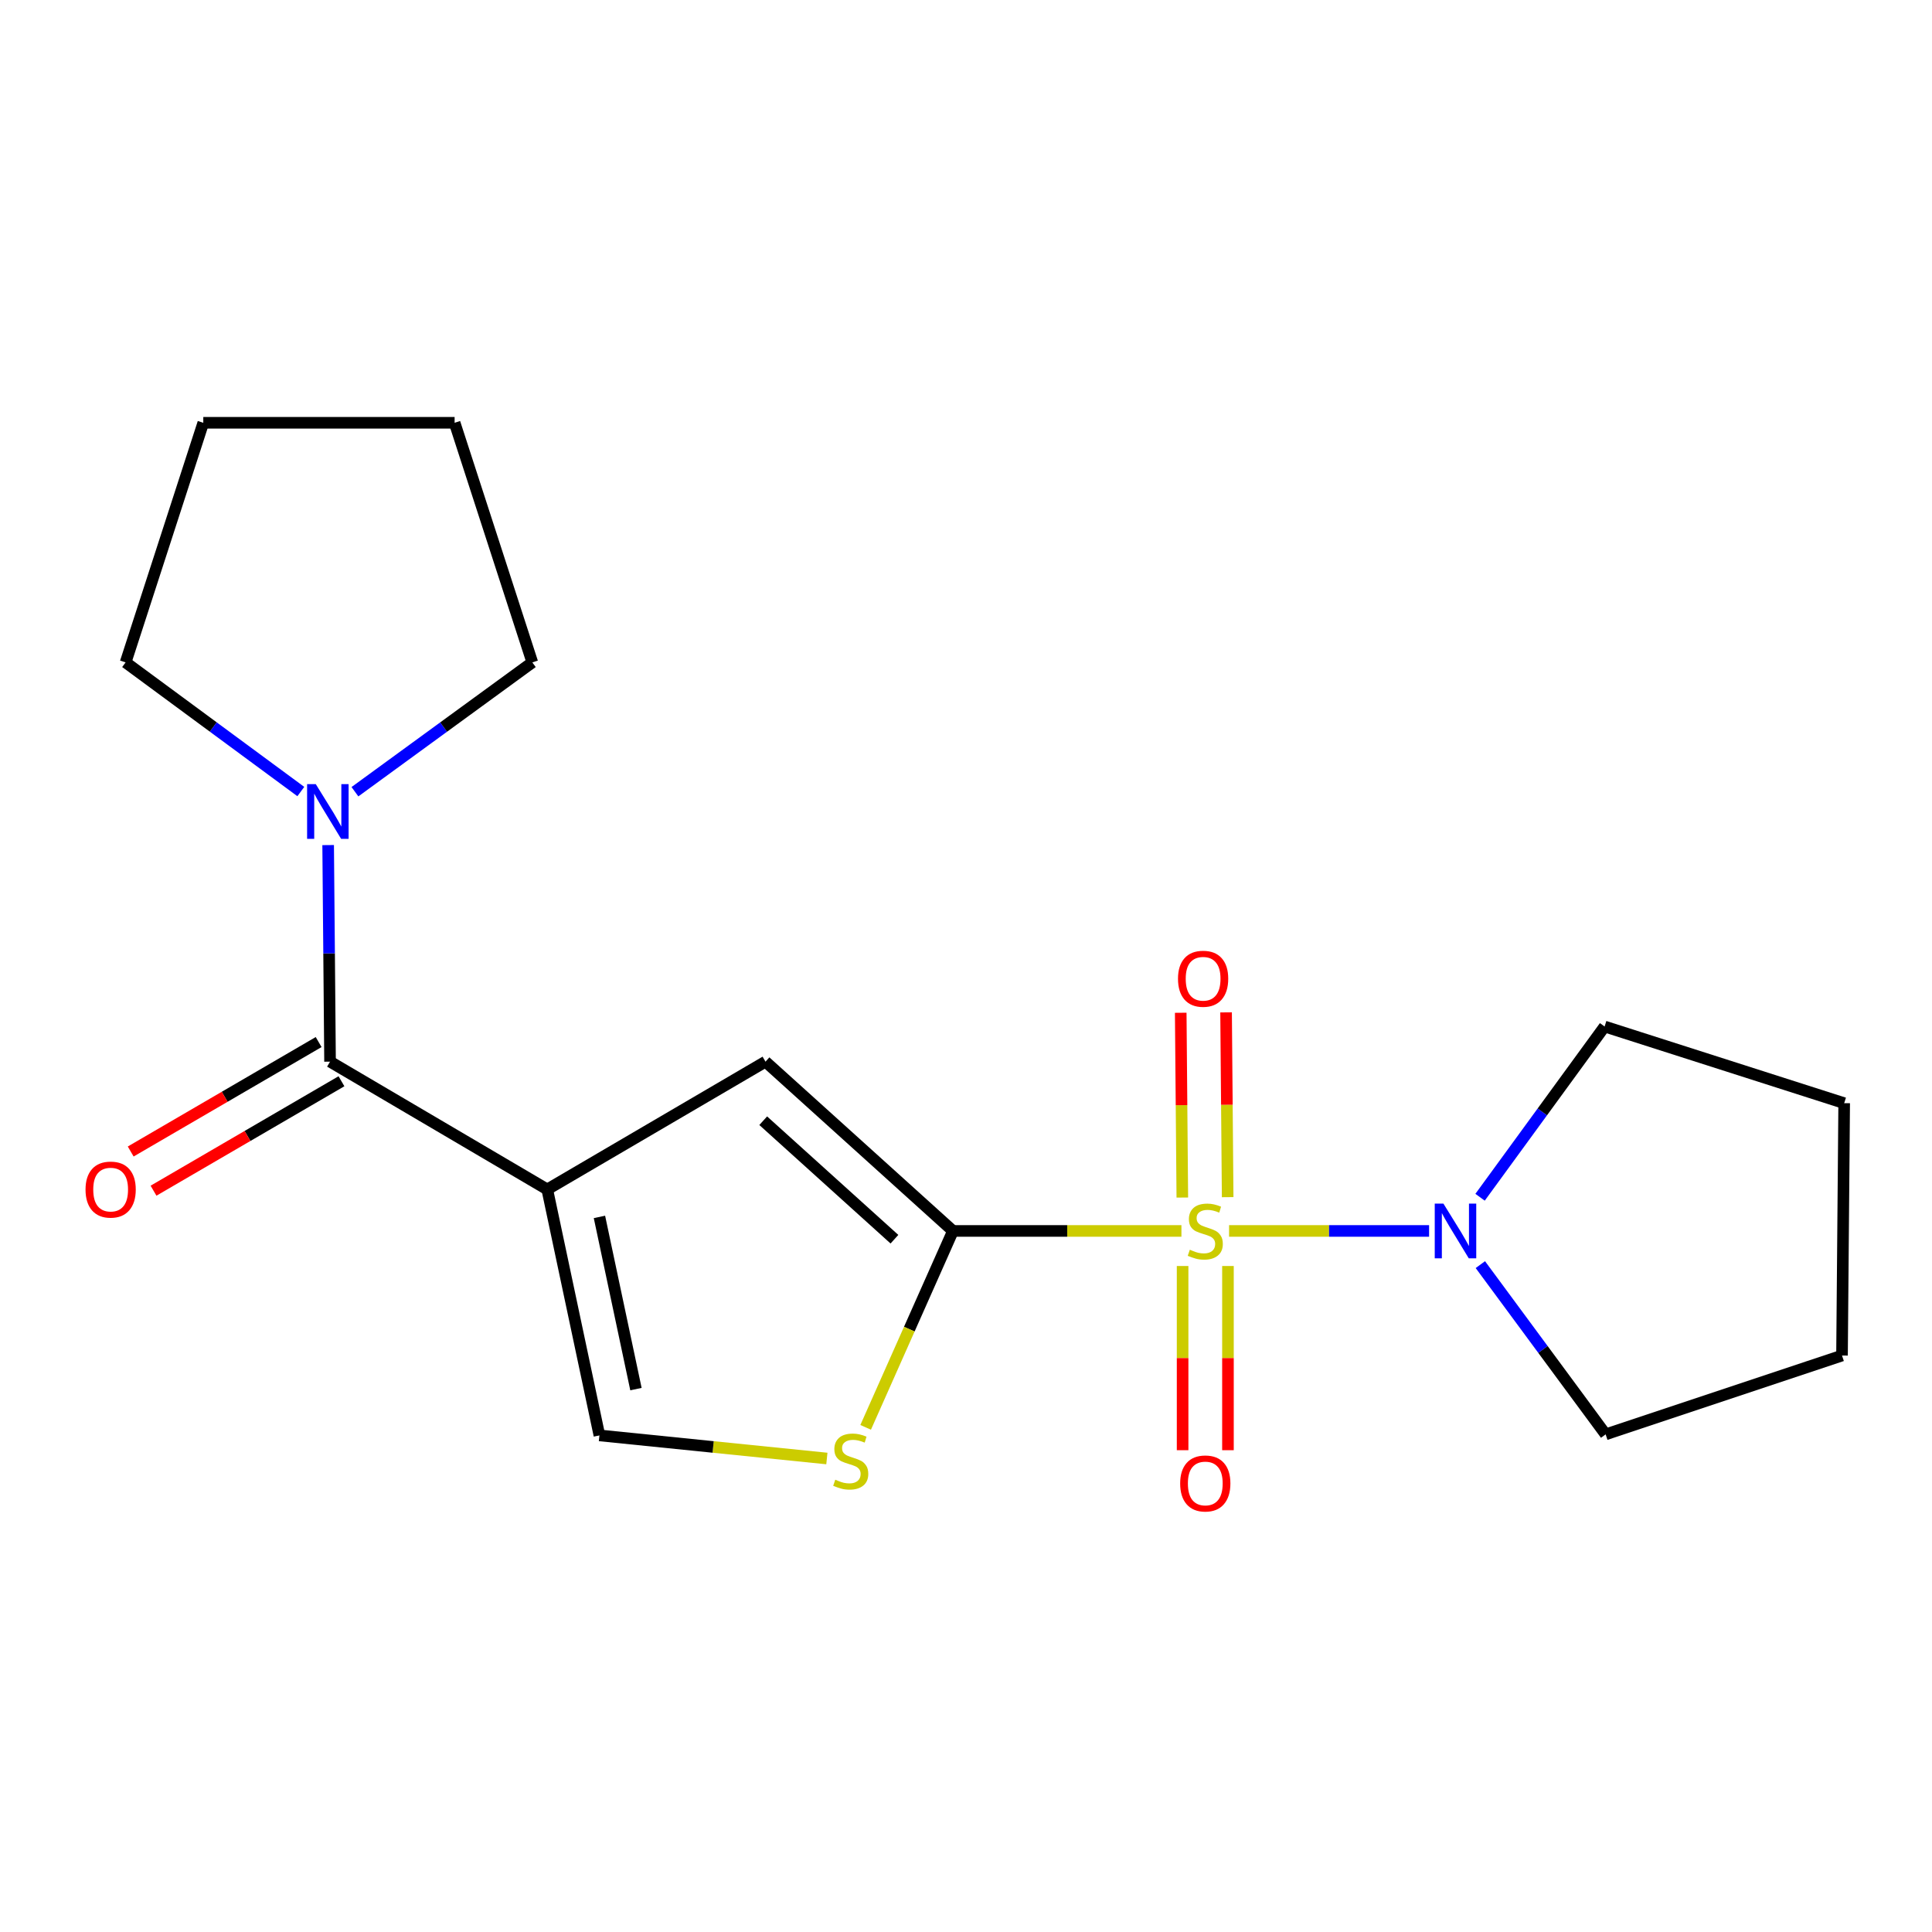 <?xml version='1.0' encoding='iso-8859-1'?>
<svg version='1.1' baseProfile='full'
              xmlns='http://www.w3.org/2000/svg'
                      xmlns:rdkit='http://www.rdkit.org/xml'
                      xmlns:xlink='http://www.w3.org/1999/xlink'
                  xml:space='preserve'
width='1000px' height='1000px' viewBox='0 0 1000 1000'>
<!-- END OF HEADER -->
<rect style='opacity:1.0;fill:#FFFFFF;stroke:none' width='1000' height='1000' x='0' y='0'> </rect>
<path class='bond-0' d='M 611.506,637.135 L 552.376,637.135' style='fill:none;fill-rule:evenodd;stroke:#CCCC00;stroke-width:6px;stroke-linecap:butt;stroke-linejoin:miter;stroke-opacity:1' />
<path class='bond-0' d='M 552.376,637.135 L 493.245,637.135' style='fill:none;fill-rule:evenodd;stroke:#000000;stroke-width:6px;stroke-linecap:butt;stroke-linejoin:miter;stroke-opacity:1' />
<path class='bond-5' d='M 636.169,637.135 L 687.93,637.135' style='fill:none;fill-rule:evenodd;stroke:#CCCC00;stroke-width:6px;stroke-linecap:butt;stroke-linejoin:miter;stroke-opacity:1' />
<path class='bond-5' d='M 687.93,637.135 L 739.692,637.135' style='fill:none;fill-rule:evenodd;stroke:#0000FF;stroke-width:6px;stroke-linecap:butt;stroke-linejoin:miter;stroke-opacity:1' />
<path class='bond-8' d='M 635.438,619.648 L 635.028,571.827' style='fill:none;fill-rule:evenodd;stroke:#CCCC00;stroke-width:6px;stroke-linecap:butt;stroke-linejoin:miter;stroke-opacity:1' />
<path class='bond-8' d='M 635.028,571.827 L 634.617,524.006' style='fill:none;fill-rule:evenodd;stroke:#FF0000;stroke-width:6px;stroke-linecap:butt;stroke-linejoin:miter;stroke-opacity:1' />
<path class='bond-8' d='M 611.965,619.85 L 611.555,572.029' style='fill:none;fill-rule:evenodd;stroke:#CCCC00;stroke-width:6px;stroke-linecap:butt;stroke-linejoin:miter;stroke-opacity:1' />
<path class='bond-8' d='M 611.555,572.029 L 611.144,524.207' style='fill:none;fill-rule:evenodd;stroke:#FF0000;stroke-width:6px;stroke-linecap:butt;stroke-linejoin:miter;stroke-opacity:1' />
<path class='bond-9' d='M 612.114,655.28 L 612.114,702.951' style='fill:none;fill-rule:evenodd;stroke:#CCCC00;stroke-width:6px;stroke-linecap:butt;stroke-linejoin:miter;stroke-opacity:1' />
<path class='bond-9' d='M 612.114,702.951 L 612.114,750.622' style='fill:none;fill-rule:evenodd;stroke:#FF0000;stroke-width:6px;stroke-linecap:butt;stroke-linejoin:miter;stroke-opacity:1' />
<path class='bond-9' d='M 635.588,655.28 L 635.588,702.951' style='fill:none;fill-rule:evenodd;stroke:#CCCC00;stroke-width:6px;stroke-linecap:butt;stroke-linejoin:miter;stroke-opacity:1' />
<path class='bond-9' d='M 635.588,702.951 L 635.588,750.622' style='fill:none;fill-rule:evenodd;stroke:#FF0000;stroke-width:6px;stroke-linecap:butt;stroke-linejoin:miter;stroke-opacity:1' />
<path class='bond-3' d='M 493.245,637.135 L 396.22,549.512' style='fill:none;fill-rule:evenodd;stroke:#000000;stroke-width:6px;stroke-linecap:butt;stroke-linejoin:miter;stroke-opacity:1' />
<path class='bond-3' d='M 462.959,641.412 L 395.041,580.076' style='fill:none;fill-rule:evenodd;stroke:#000000;stroke-width:6px;stroke-linecap:butt;stroke-linejoin:miter;stroke-opacity:1' />
<path class='bond-4' d='M 493.245,637.135 L 470.653,687.965' style='fill:none;fill-rule:evenodd;stroke:#000000;stroke-width:6px;stroke-linecap:butt;stroke-linejoin:miter;stroke-opacity:1' />
<path class='bond-4' d='M 470.653,687.965 L 448.061,738.796' style='fill:none;fill-rule:evenodd;stroke:#CCCC00;stroke-width:6px;stroke-linecap:butt;stroke-linejoin:miter;stroke-opacity:1' />
<path class='bond-1' d='M 283.259,615.643 L 396.22,549.512' style='fill:none;fill-rule:evenodd;stroke:#000000;stroke-width:6px;stroke-linecap:butt;stroke-linejoin:miter;stroke-opacity:1' />
<path class='bond-2' d='M 283.259,615.643 L 170.832,549.512' style='fill:none;fill-rule:evenodd;stroke:#000000;stroke-width:6px;stroke-linecap:butt;stroke-linejoin:miter;stroke-opacity:1' />
<path class='bond-20' d='M 283.259,615.643 L 310.254,742.962' style='fill:none;fill-rule:evenodd;stroke:#000000;stroke-width:6px;stroke-linecap:butt;stroke-linejoin:miter;stroke-opacity:1' />
<path class='bond-20' d='M 310.271,629.872 L 329.168,718.996' style='fill:none;fill-rule:evenodd;stroke:#000000;stroke-width:6px;stroke-linecap:butt;stroke-linejoin:miter;stroke-opacity:1' />
<path class='bond-7' d='M 170.832,549.512 L 170.341,493.462' style='fill:none;fill-rule:evenodd;stroke:#000000;stroke-width:6px;stroke-linecap:butt;stroke-linejoin:miter;stroke-opacity:1' />
<path class='bond-7' d='M 170.341,493.462 L 169.85,437.412' style='fill:none;fill-rule:evenodd;stroke:#0000FF;stroke-width:6px;stroke-linecap:butt;stroke-linejoin:miter;stroke-opacity:1' />
<path class='bond-10' d='M 164.926,539.369 L 116.288,567.693' style='fill:none;fill-rule:evenodd;stroke:#000000;stroke-width:6px;stroke-linecap:butt;stroke-linejoin:miter;stroke-opacity:1' />
<path class='bond-10' d='M 116.288,567.693 L 67.65,596.017' style='fill:none;fill-rule:evenodd;stroke:#FF0000;stroke-width:6px;stroke-linecap:butt;stroke-linejoin:miter;stroke-opacity:1' />
<path class='bond-10' d='M 176.738,559.654 L 128.1,587.978' style='fill:none;fill-rule:evenodd;stroke:#000000;stroke-width:6px;stroke-linecap:butt;stroke-linejoin:miter;stroke-opacity:1' />
<path class='bond-10' d='M 128.1,587.978 L 79.463,616.302' style='fill:none;fill-rule:evenodd;stroke:#FF0000;stroke-width:6px;stroke-linecap:butt;stroke-linejoin:miter;stroke-opacity:1' />
<path class='bond-6' d='M 427.989,754.919 L 369.121,748.941' style='fill:none;fill-rule:evenodd;stroke:#CCCC00;stroke-width:6px;stroke-linecap:butt;stroke-linejoin:miter;stroke-opacity:1' />
<path class='bond-6' d='M 369.121,748.941 L 310.254,742.962' style='fill:none;fill-rule:evenodd;stroke:#000000;stroke-width:6px;stroke-linecap:butt;stroke-linejoin:miter;stroke-opacity:1' />
<path class='bond-11' d='M 766.077,619.7 L 798.308,575.51' style='fill:none;fill-rule:evenodd;stroke:#0000FF;stroke-width:6px;stroke-linecap:butt;stroke-linejoin:miter;stroke-opacity:1' />
<path class='bond-11' d='M 798.308,575.51 L 830.538,531.32' style='fill:none;fill-rule:evenodd;stroke:#000000;stroke-width:6px;stroke-linecap:butt;stroke-linejoin:miter;stroke-opacity:1' />
<path class='bond-12' d='M 766.227,654.566 L 798.65,698.497' style='fill:none;fill-rule:evenodd;stroke:#0000FF;stroke-width:6px;stroke-linecap:butt;stroke-linejoin:miter;stroke-opacity:1' />
<path class='bond-12' d='M 798.65,698.497 L 831.073,742.428' style='fill:none;fill-rule:evenodd;stroke:#000000;stroke-width:6px;stroke-linecap:butt;stroke-linejoin:miter;stroke-opacity:1' />
<path class='bond-13' d='M 155.706,409.701 L 110.362,376.276' style='fill:none;fill-rule:evenodd;stroke:#0000FF;stroke-width:6px;stroke-linecap:butt;stroke-linejoin:miter;stroke-opacity:1' />
<path class='bond-13' d='M 110.362,376.276 L 65.017,342.851' style='fill:none;fill-rule:evenodd;stroke:#000000;stroke-width:6px;stroke-linecap:butt;stroke-linejoin:miter;stroke-opacity:1' />
<path class='bond-14' d='M 183.712,409.796 L 229.619,376.323' style='fill:none;fill-rule:evenodd;stroke:#0000FF;stroke-width:6px;stroke-linecap:butt;stroke-linejoin:miter;stroke-opacity:1' />
<path class='bond-14' d='M 229.619,376.323 L 275.525,342.851' style='fill:none;fill-rule:evenodd;stroke:#000000;stroke-width:6px;stroke-linecap:butt;stroke-linejoin:miter;stroke-opacity:1' />
<path class='bond-17' d='M 830.538,531.32 L 954.545,571.003' style='fill:none;fill-rule:evenodd;stroke:#000000;stroke-width:6px;stroke-linecap:butt;stroke-linejoin:miter;stroke-opacity:1' />
<path class='bond-18' d='M 831.073,742.428 L 953.424,701.622' style='fill:none;fill-rule:evenodd;stroke:#000000;stroke-width:6px;stroke-linecap:butt;stroke-linejoin:miter;stroke-opacity:1' />
<path class='bond-15' d='M 65.017,342.851 L 105.223,218.831' style='fill:none;fill-rule:evenodd;stroke:#000000;stroke-width:6px;stroke-linecap:butt;stroke-linejoin:miter;stroke-opacity:1' />
<path class='bond-16' d='M 275.525,342.851 L 235.307,218.831' style='fill:none;fill-rule:evenodd;stroke:#000000;stroke-width:6px;stroke-linecap:butt;stroke-linejoin:miter;stroke-opacity:1' />
<path class='bond-21' d='M 105.223,218.831 L 235.307,218.831' style='fill:none;fill-rule:evenodd;stroke:#000000;stroke-width:6px;stroke-linecap:butt;stroke-linejoin:miter;stroke-opacity:1' />
<path class='bond-19' d='M 954.545,571.003 L 953.424,701.622' style='fill:none;fill-rule:evenodd;stroke:#000000;stroke-width:6px;stroke-linecap:butt;stroke-linejoin:miter;stroke-opacity:1' />
<path  class='atom-0' d='M 615.851 646.855
Q 616.171 646.975, 617.491 647.535
Q 618.811 648.095, 620.251 648.455
Q 621.731 648.775, 623.171 648.775
Q 625.851 648.775, 627.411 647.495
Q 628.971 646.175, 628.971 643.895
Q 628.971 642.335, 628.171 641.375
Q 627.411 640.415, 626.211 639.895
Q 625.011 639.375, 623.011 638.775
Q 620.491 638.015, 618.971 637.295
Q 617.491 636.575, 616.411 635.055
Q 615.371 633.535, 615.371 630.975
Q 615.371 627.415, 617.771 625.215
Q 620.211 623.015, 625.011 623.015
Q 628.291 623.015, 632.011 624.575
L 631.091 627.655
Q 627.691 626.255, 625.131 626.255
Q 622.371 626.255, 620.851 627.415
Q 619.331 628.535, 619.371 630.495
Q 619.371 632.015, 620.131 632.935
Q 620.931 633.855, 622.051 634.375
Q 623.211 634.895, 625.131 635.495
Q 627.691 636.295, 629.211 637.095
Q 630.731 637.895, 631.811 639.535
Q 632.931 641.135, 632.931 643.895
Q 632.931 647.815, 630.291 649.935
Q 627.691 652.015, 623.331 652.015
Q 620.811 652.015, 618.891 651.455
Q 617.011 650.935, 614.771 650.015
L 615.851 646.855
' fill='#CCCC00'/>
<path  class='atom-5' d='M 432.338 765.893
Q 432.658 766.013, 433.978 766.573
Q 435.298 767.133, 436.738 767.493
Q 438.218 767.813, 439.658 767.813
Q 442.338 767.813, 443.898 766.533
Q 445.458 765.213, 445.458 762.933
Q 445.458 761.373, 444.658 760.413
Q 443.898 759.453, 442.698 758.933
Q 441.498 758.413, 439.498 757.813
Q 436.978 757.053, 435.458 756.333
Q 433.978 755.613, 432.898 754.093
Q 431.858 752.573, 431.858 750.013
Q 431.858 746.453, 434.258 744.253
Q 436.698 742.053, 441.498 742.053
Q 444.778 742.053, 448.498 743.613
L 447.578 746.693
Q 444.178 745.293, 441.618 745.293
Q 438.858 745.293, 437.338 746.453
Q 435.818 747.573, 435.858 749.533
Q 435.858 751.053, 436.618 751.973
Q 437.418 752.893, 438.538 753.413
Q 439.698 753.933, 441.618 754.533
Q 444.178 755.333, 445.698 756.133
Q 447.218 756.933, 448.298 758.573
Q 449.418 760.173, 449.418 762.933
Q 449.418 766.853, 446.778 768.973
Q 444.178 771.053, 439.818 771.053
Q 437.298 771.053, 435.378 770.493
Q 433.498 769.973, 431.258 769.053
L 432.338 765.893
' fill='#CCCC00'/>
<path  class='atom-6' d='M 747.102 622.975
L 756.382 637.975
Q 757.302 639.455, 758.782 642.135
Q 760.262 644.815, 760.342 644.975
L 760.342 622.975
L 764.102 622.975
L 764.102 651.295
L 760.222 651.295
L 750.262 634.895
Q 749.102 632.975, 747.862 630.775
Q 746.662 628.575, 746.302 627.895
L 746.302 651.295
L 742.622 651.295
L 742.622 622.975
L 747.102 622.975
' fill='#0000FF'/>
<path  class='atom-8' d='M 163.437 405.855
L 172.717 420.855
Q 173.637 422.335, 175.117 425.015
Q 176.597 427.695, 176.677 427.855
L 176.677 405.855
L 180.437 405.855
L 180.437 434.175
L 176.557 434.175
L 166.597 417.775
Q 165.437 415.855, 164.197 413.655
Q 162.997 411.455, 162.637 410.775
L 162.637 434.175
L 158.957 434.175
L 158.957 405.855
L 163.437 405.855
' fill='#0000FF'/>
<path  class='atom-9' d='M 609.73 506.596
Q 609.73 499.796, 613.09 495.996
Q 616.45 492.196, 622.73 492.196
Q 629.01 492.196, 632.37 495.996
Q 635.73 499.796, 635.73 506.596
Q 635.73 513.476, 632.33 517.396
Q 628.93 521.276, 622.73 521.276
Q 616.49 521.276, 613.09 517.396
Q 609.73 513.516, 609.73 506.596
M 622.73 518.076
Q 627.05 518.076, 629.37 515.196
Q 631.73 512.276, 631.73 506.596
Q 631.73 501.036, 629.37 498.236
Q 627.05 495.396, 622.73 495.396
Q 618.41 495.396, 616.05 498.196
Q 613.73 500.996, 613.73 506.596
Q 613.73 512.316, 616.05 515.196
Q 618.41 518.076, 622.73 518.076
' fill='#FF0000'/>
<path  class='atom-10' d='M 610.851 767.833
Q 610.851 761.033, 614.211 757.233
Q 617.571 753.433, 623.851 753.433
Q 630.131 753.433, 633.491 757.233
Q 636.851 761.033, 636.851 767.833
Q 636.851 774.713, 633.451 778.633
Q 630.051 782.513, 623.851 782.513
Q 617.611 782.513, 614.211 778.633
Q 610.851 774.753, 610.851 767.833
M 623.851 779.313
Q 628.171 779.313, 630.491 776.433
Q 632.851 773.513, 632.851 767.833
Q 632.851 762.273, 630.491 759.473
Q 628.171 756.633, 623.851 756.633
Q 619.531 756.633, 617.171 759.433
Q 614.851 762.233, 614.851 767.833
Q 614.851 773.553, 617.171 776.433
Q 619.531 779.313, 623.851 779.313
' fill='#FF0000'/>
<path  class='atom-11' d='M 44.271 615.723
Q 44.271 608.923, 47.631 605.123
Q 50.991 601.323, 57.271 601.323
Q 63.551 601.323, 66.911 605.123
Q 70.271 608.923, 70.271 615.723
Q 70.271 622.603, 66.871 626.523
Q 63.471 630.403, 57.271 630.403
Q 51.031 630.403, 47.631 626.523
Q 44.271 622.643, 44.271 615.723
M 57.271 627.203
Q 61.591 627.203, 63.911 624.323
Q 66.271 621.403, 66.271 615.723
Q 66.271 610.163, 63.911 607.363
Q 61.591 604.523, 57.271 604.523
Q 52.951 604.523, 50.591 607.323
Q 48.271 610.123, 48.271 615.723
Q 48.271 621.443, 50.591 624.323
Q 52.951 627.203, 57.271 627.203
' fill='#FF0000'/>
</svg>
